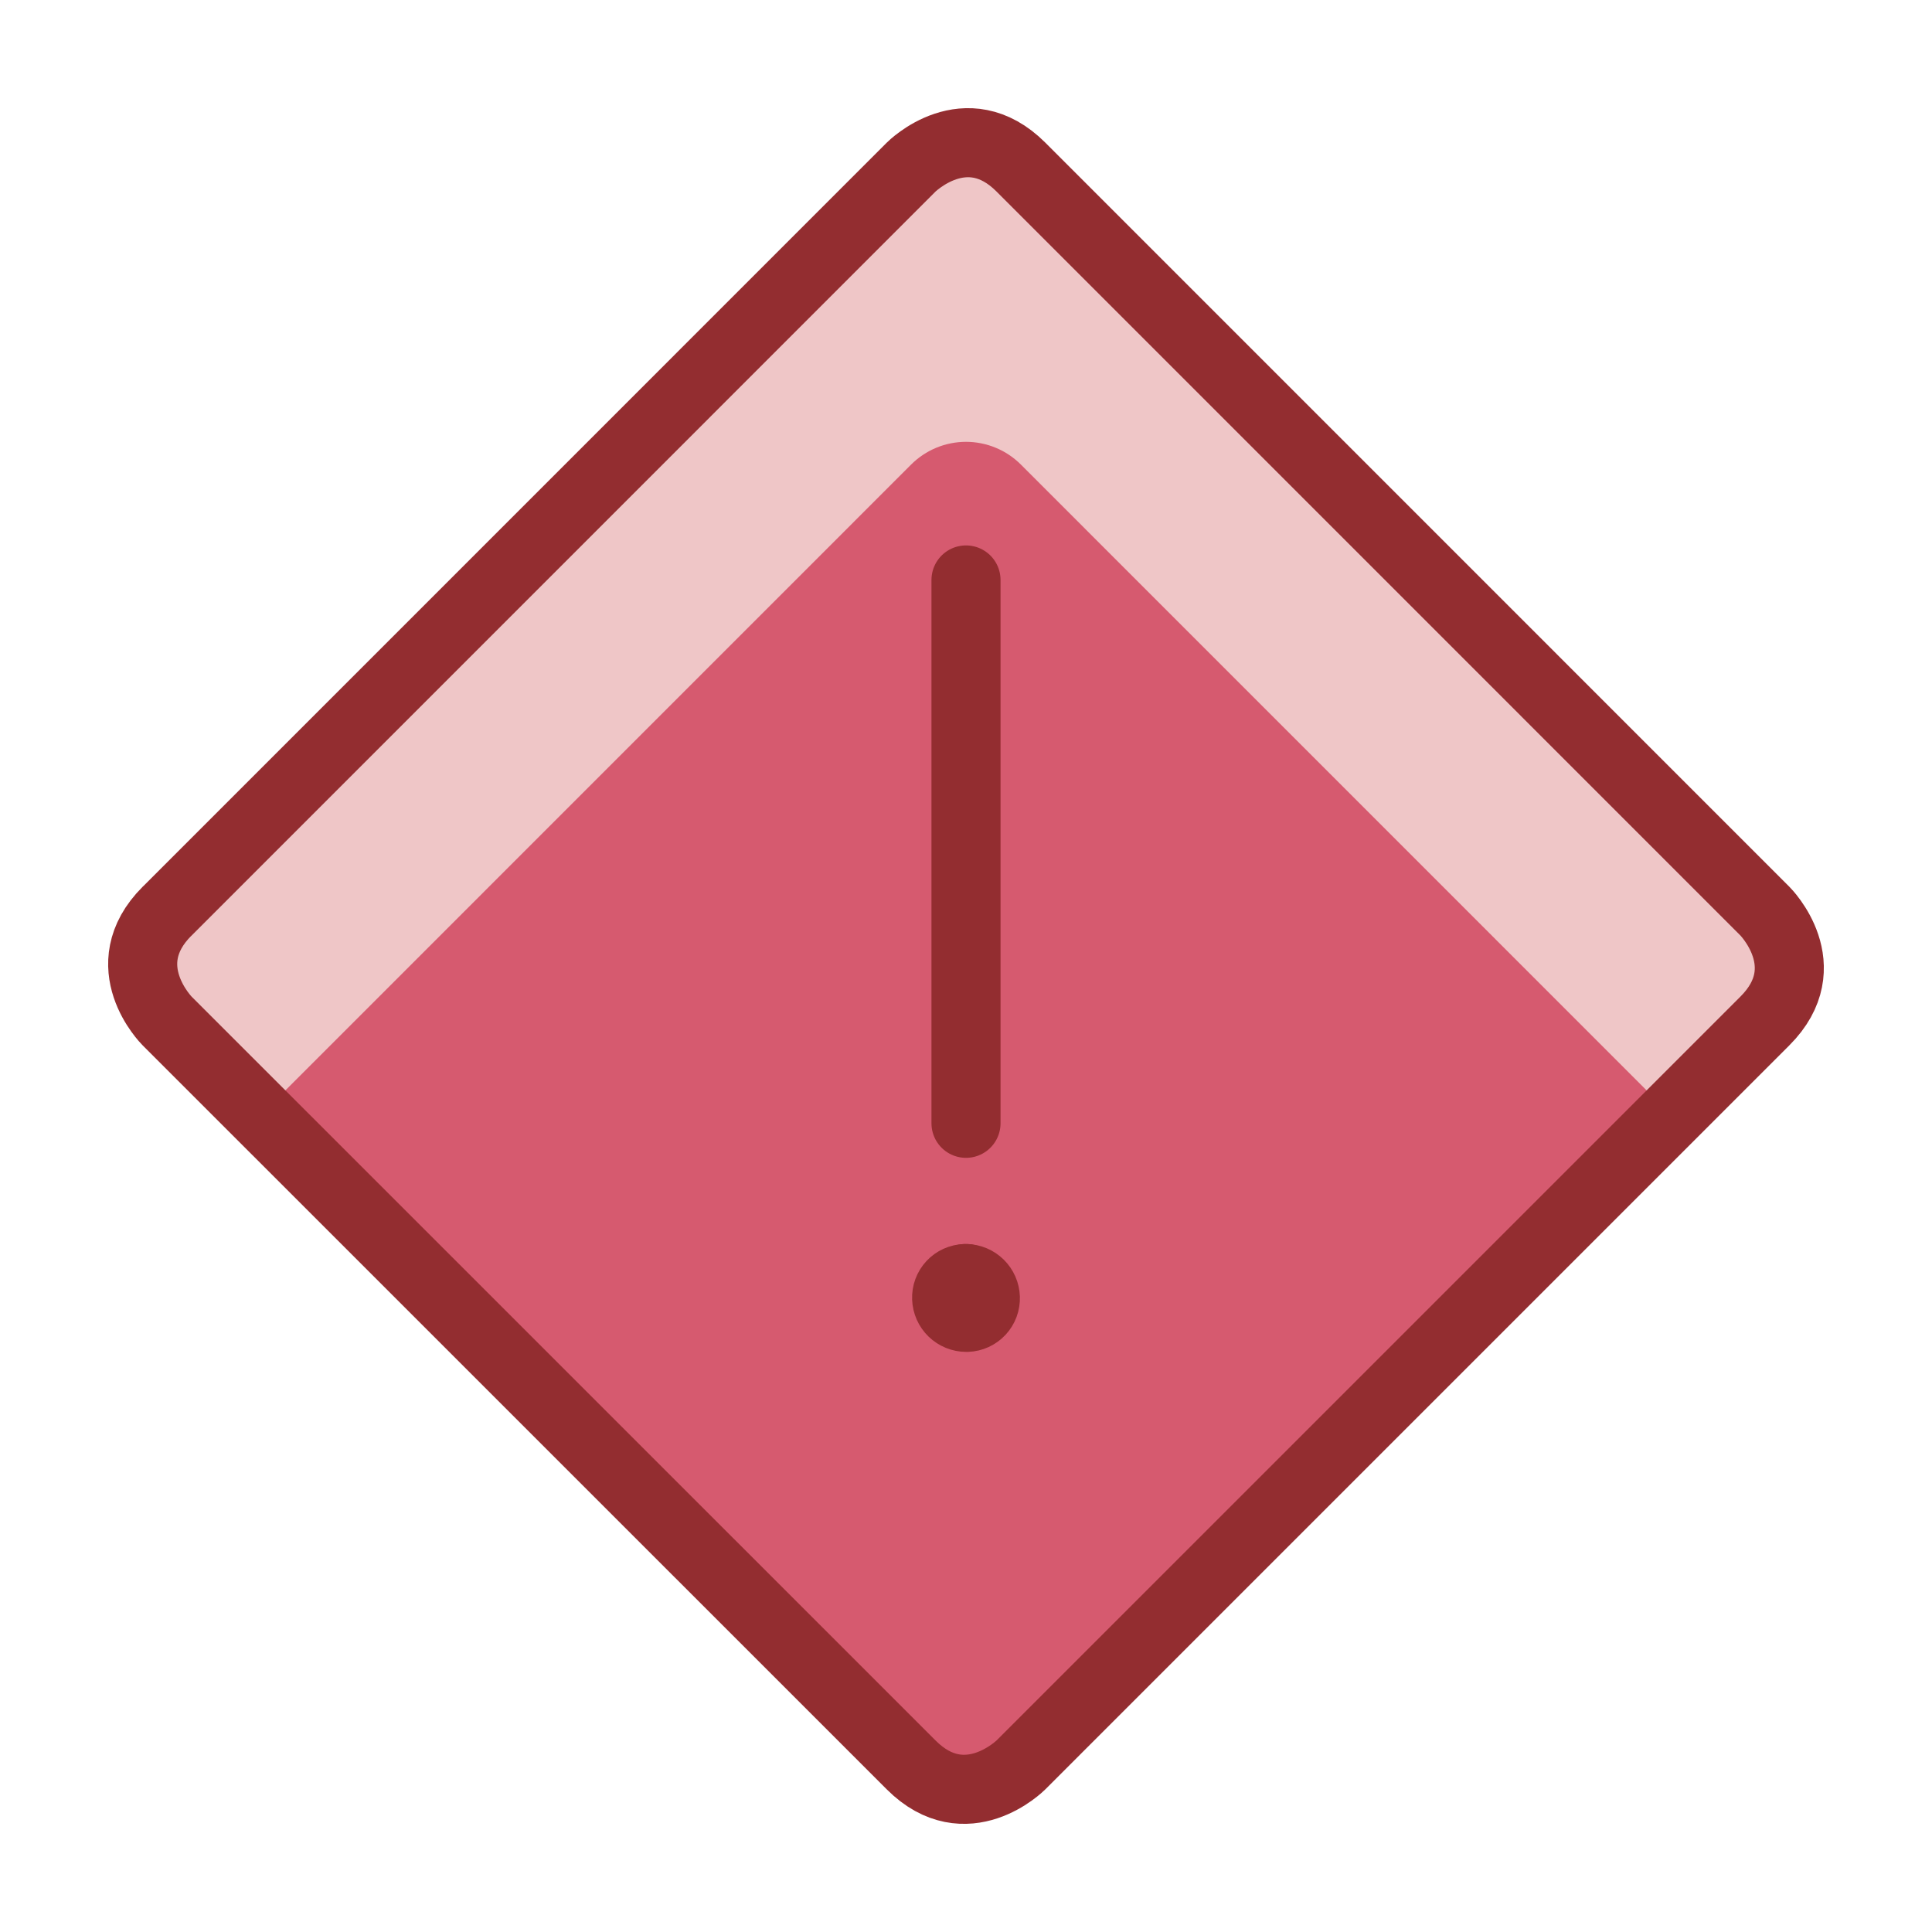 <?xml version="1.0" encoding="UTF-8"?>
<svg id="Layer_1" data-name="Layer 1" xmlns="http://www.w3.org/2000/svg" viewBox="0 0 240 240">
  <defs>
    <style>
      .cls-1 {
        fill: #d65a6f;
      }

      .cls-2 {
        fill: none;
        stroke: #932d30;
        stroke-linecap: round;
        stroke-linejoin: round;
        stroke-width: 8.58px;
      }

      .cls-3 {
        fill: #efc6c7;
      }
    </style>
  </defs>
  <path class="cls-1" d="M20.754,113.198L113.188,20.755s6.817-6.817,13.634,0l92.424,92.433s6.817,6.817,0,13.635l-92.424,92.423s-6.817,6.817-13.634,0L20.754,126.823s-6.817-6.818,0-13.635"/>
  <path class="cls-3" d="M32.413,138.49L113.178,57.714c.895-.897,1.959-1.608,3.129-2.093,1.171-.485,2.426-.735,3.693-.735s2.522.25,3.692.735c1.171.485,2.234,1.196,3.13,2.093l80.765,80.775,11.658-11.658c1.808-1.808,2.823-4.26,2.823-6.817s-1.015-5.009-2.823-6.817L126.822,20.774c-.896-.896-1.959-1.608-3.13-2.093-1.17-.485-2.425-.735-3.692-.735s-2.522.25-3.693.735c-1.17.485-2.234,1.196-3.129,2.093L20.755,113.198c-1.808,1.808-2.823,4.26-2.823,6.817s1.016,5.009,2.823,6.817l11.658,11.658Z"/>
  <path class="cls-2" d="M20.754,113.198L113.188,20.755s6.817-6.817,13.634,0l92.424,92.433s6.817,6.817,0,13.635l-92.424,92.423s-6.817,6.817-13.634,0L20.754,126.823s-6.817-6.818,0-13.635"/>
  <path class="cls-2" d="M120,139.541v-67.497"/>
  <path class="cls-2" d="M119.879,158.826c-.312.01-.619.082-.903.211s-.54.313-.752.542c-.213.229-.378.497-.486.79s-.157.604-.144.916c.022.633.289,1.232.744,1.673.455.44,1.062.687,1.695.689h.087c.312-.011.618-.083.902-.213.283-.13.538-.314.751-.542.212-.229.377-.497.486-.789.108-.292.158-.603.147-.915-.023-.626-.284-1.22-.73-1.659-.447-.439-1.045-.691-1.671-.703"/>
  <path class="cls-2" d="M120.043,158.826h-.087"/>
</svg>